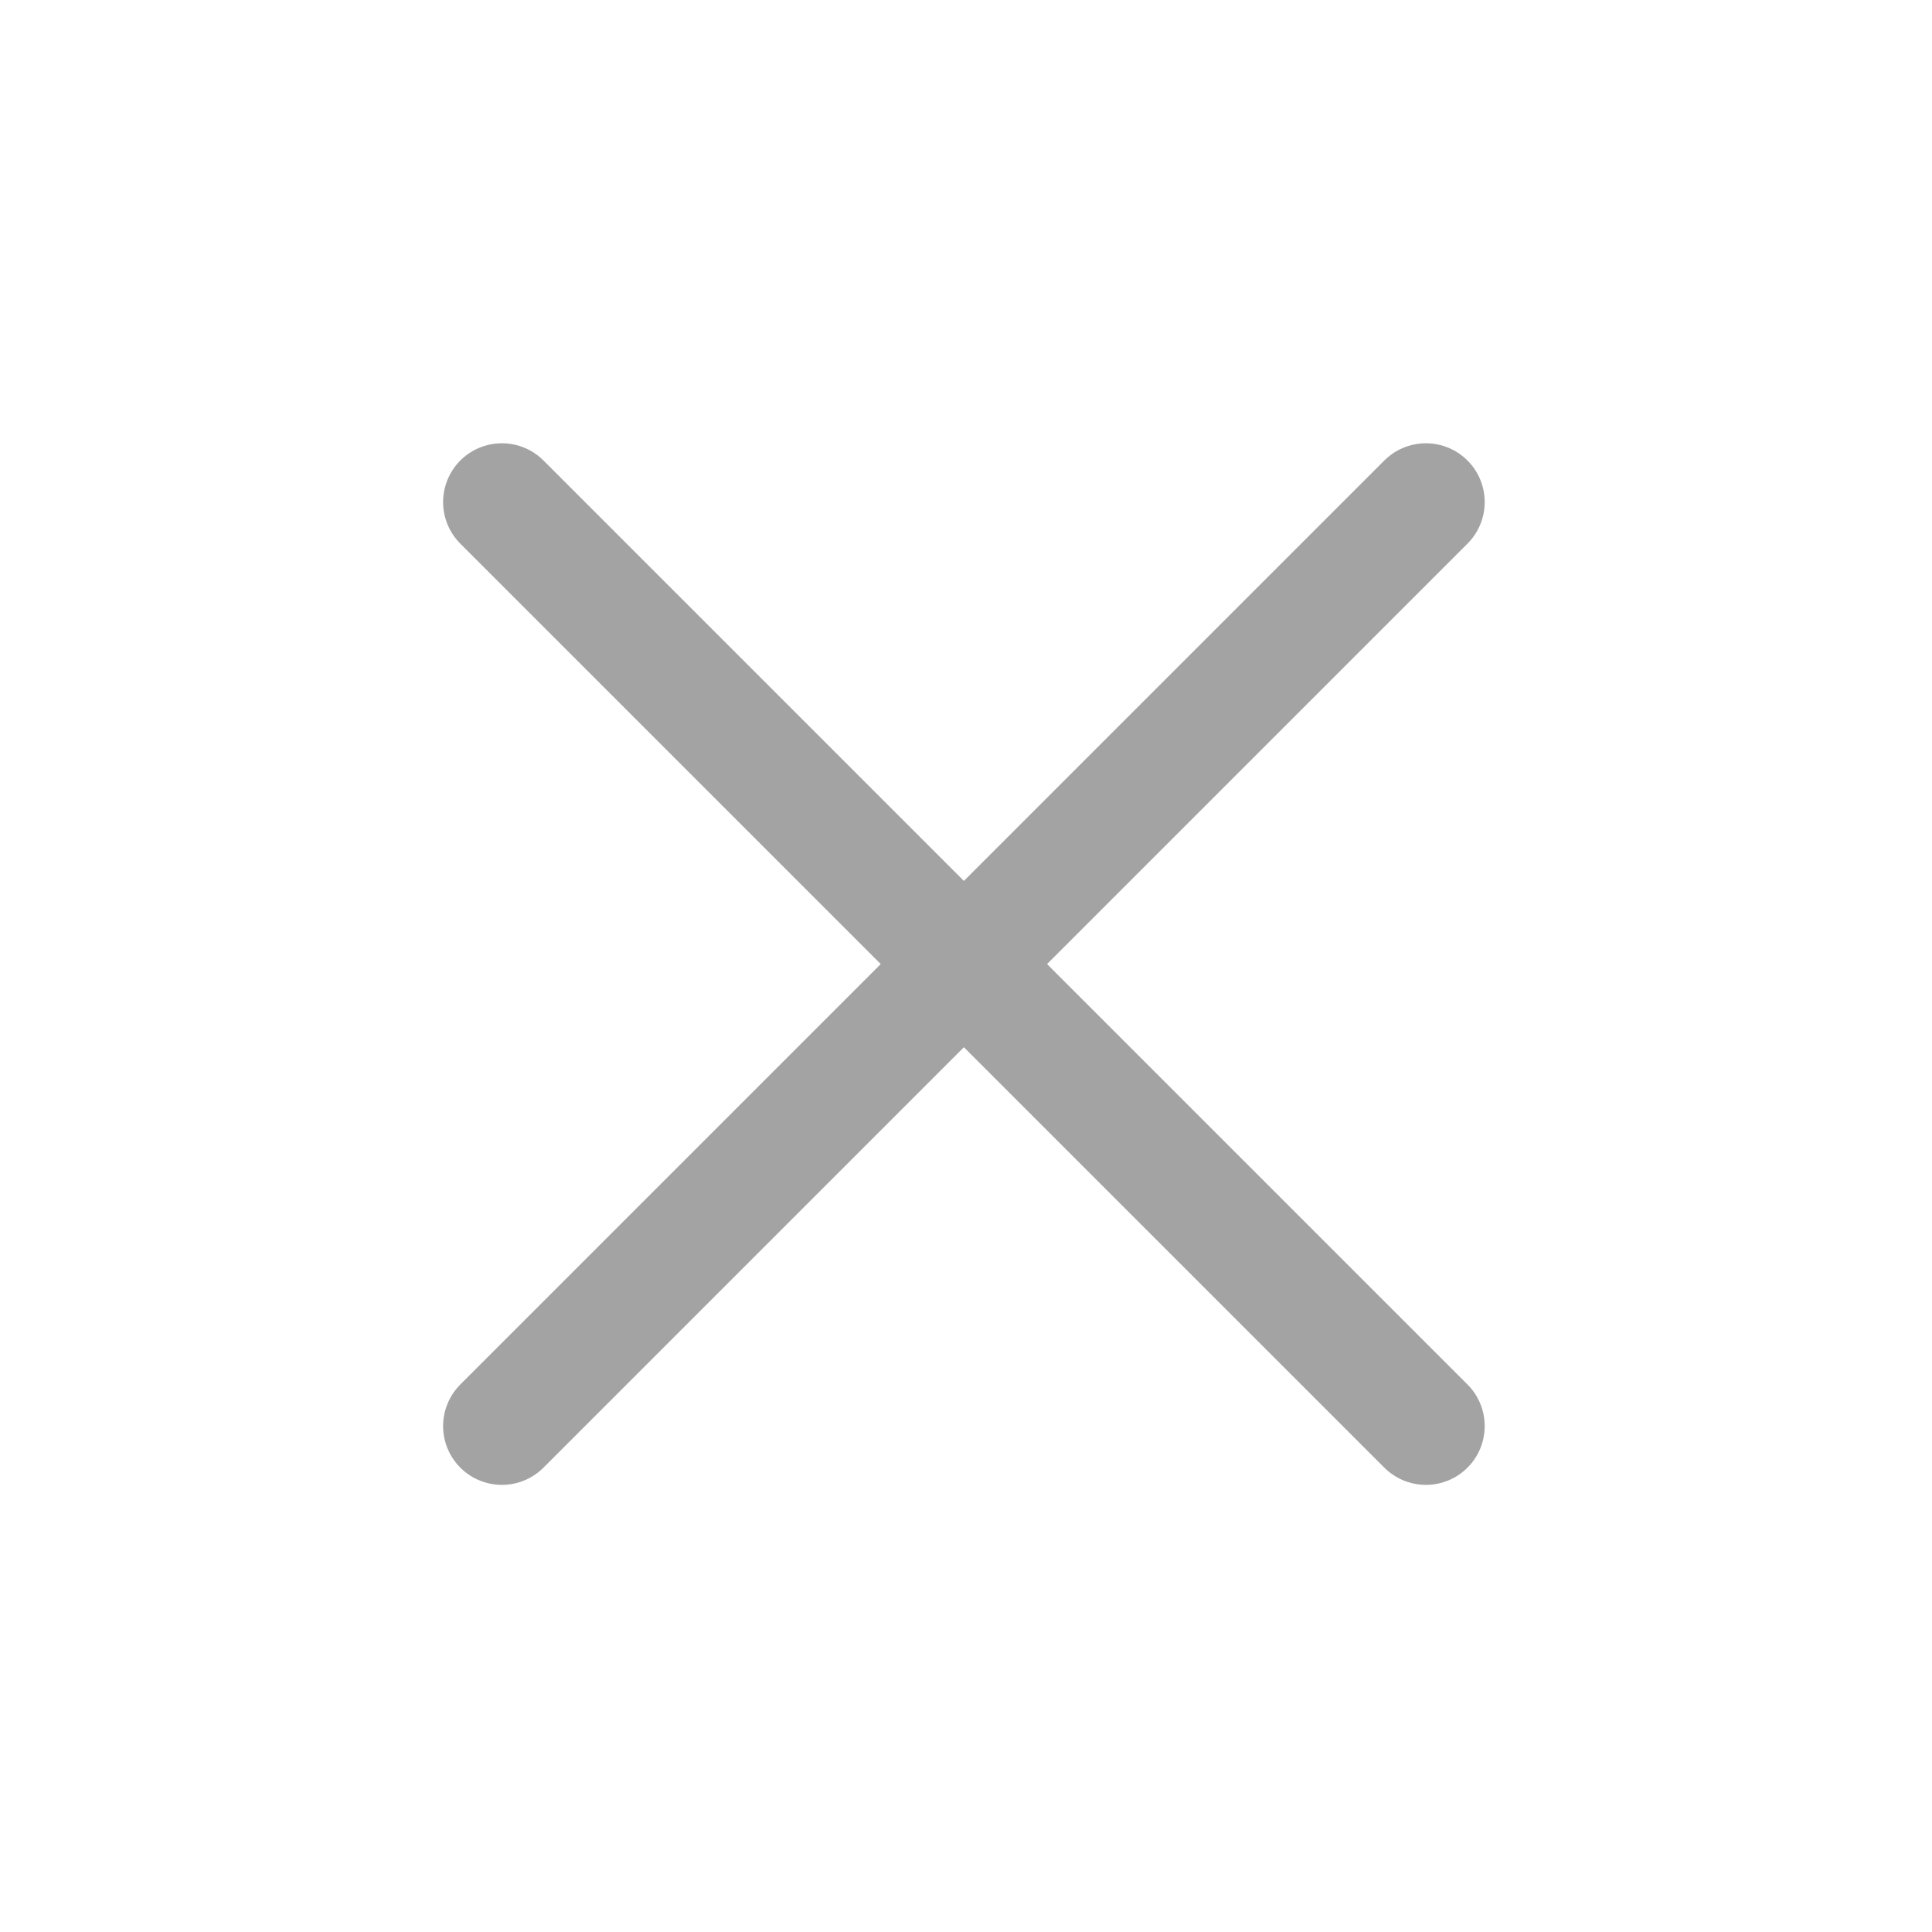 <svg width="23" height="23" viewBox="0 0 23 23" fill="none" xmlns="http://www.w3.org/2000/svg">
<path d="M16.975 5.977L5.975 16.977" stroke="#A3A3A3" stroke-width="1.4" stroke-linecap="round" stroke-linejoin="round"/>
<path d="M5.975 5.977L16.975 16.977" stroke="#A3A3A3" stroke-width="1.4" stroke-linecap="round" stroke-linejoin="round"/>
</svg>
